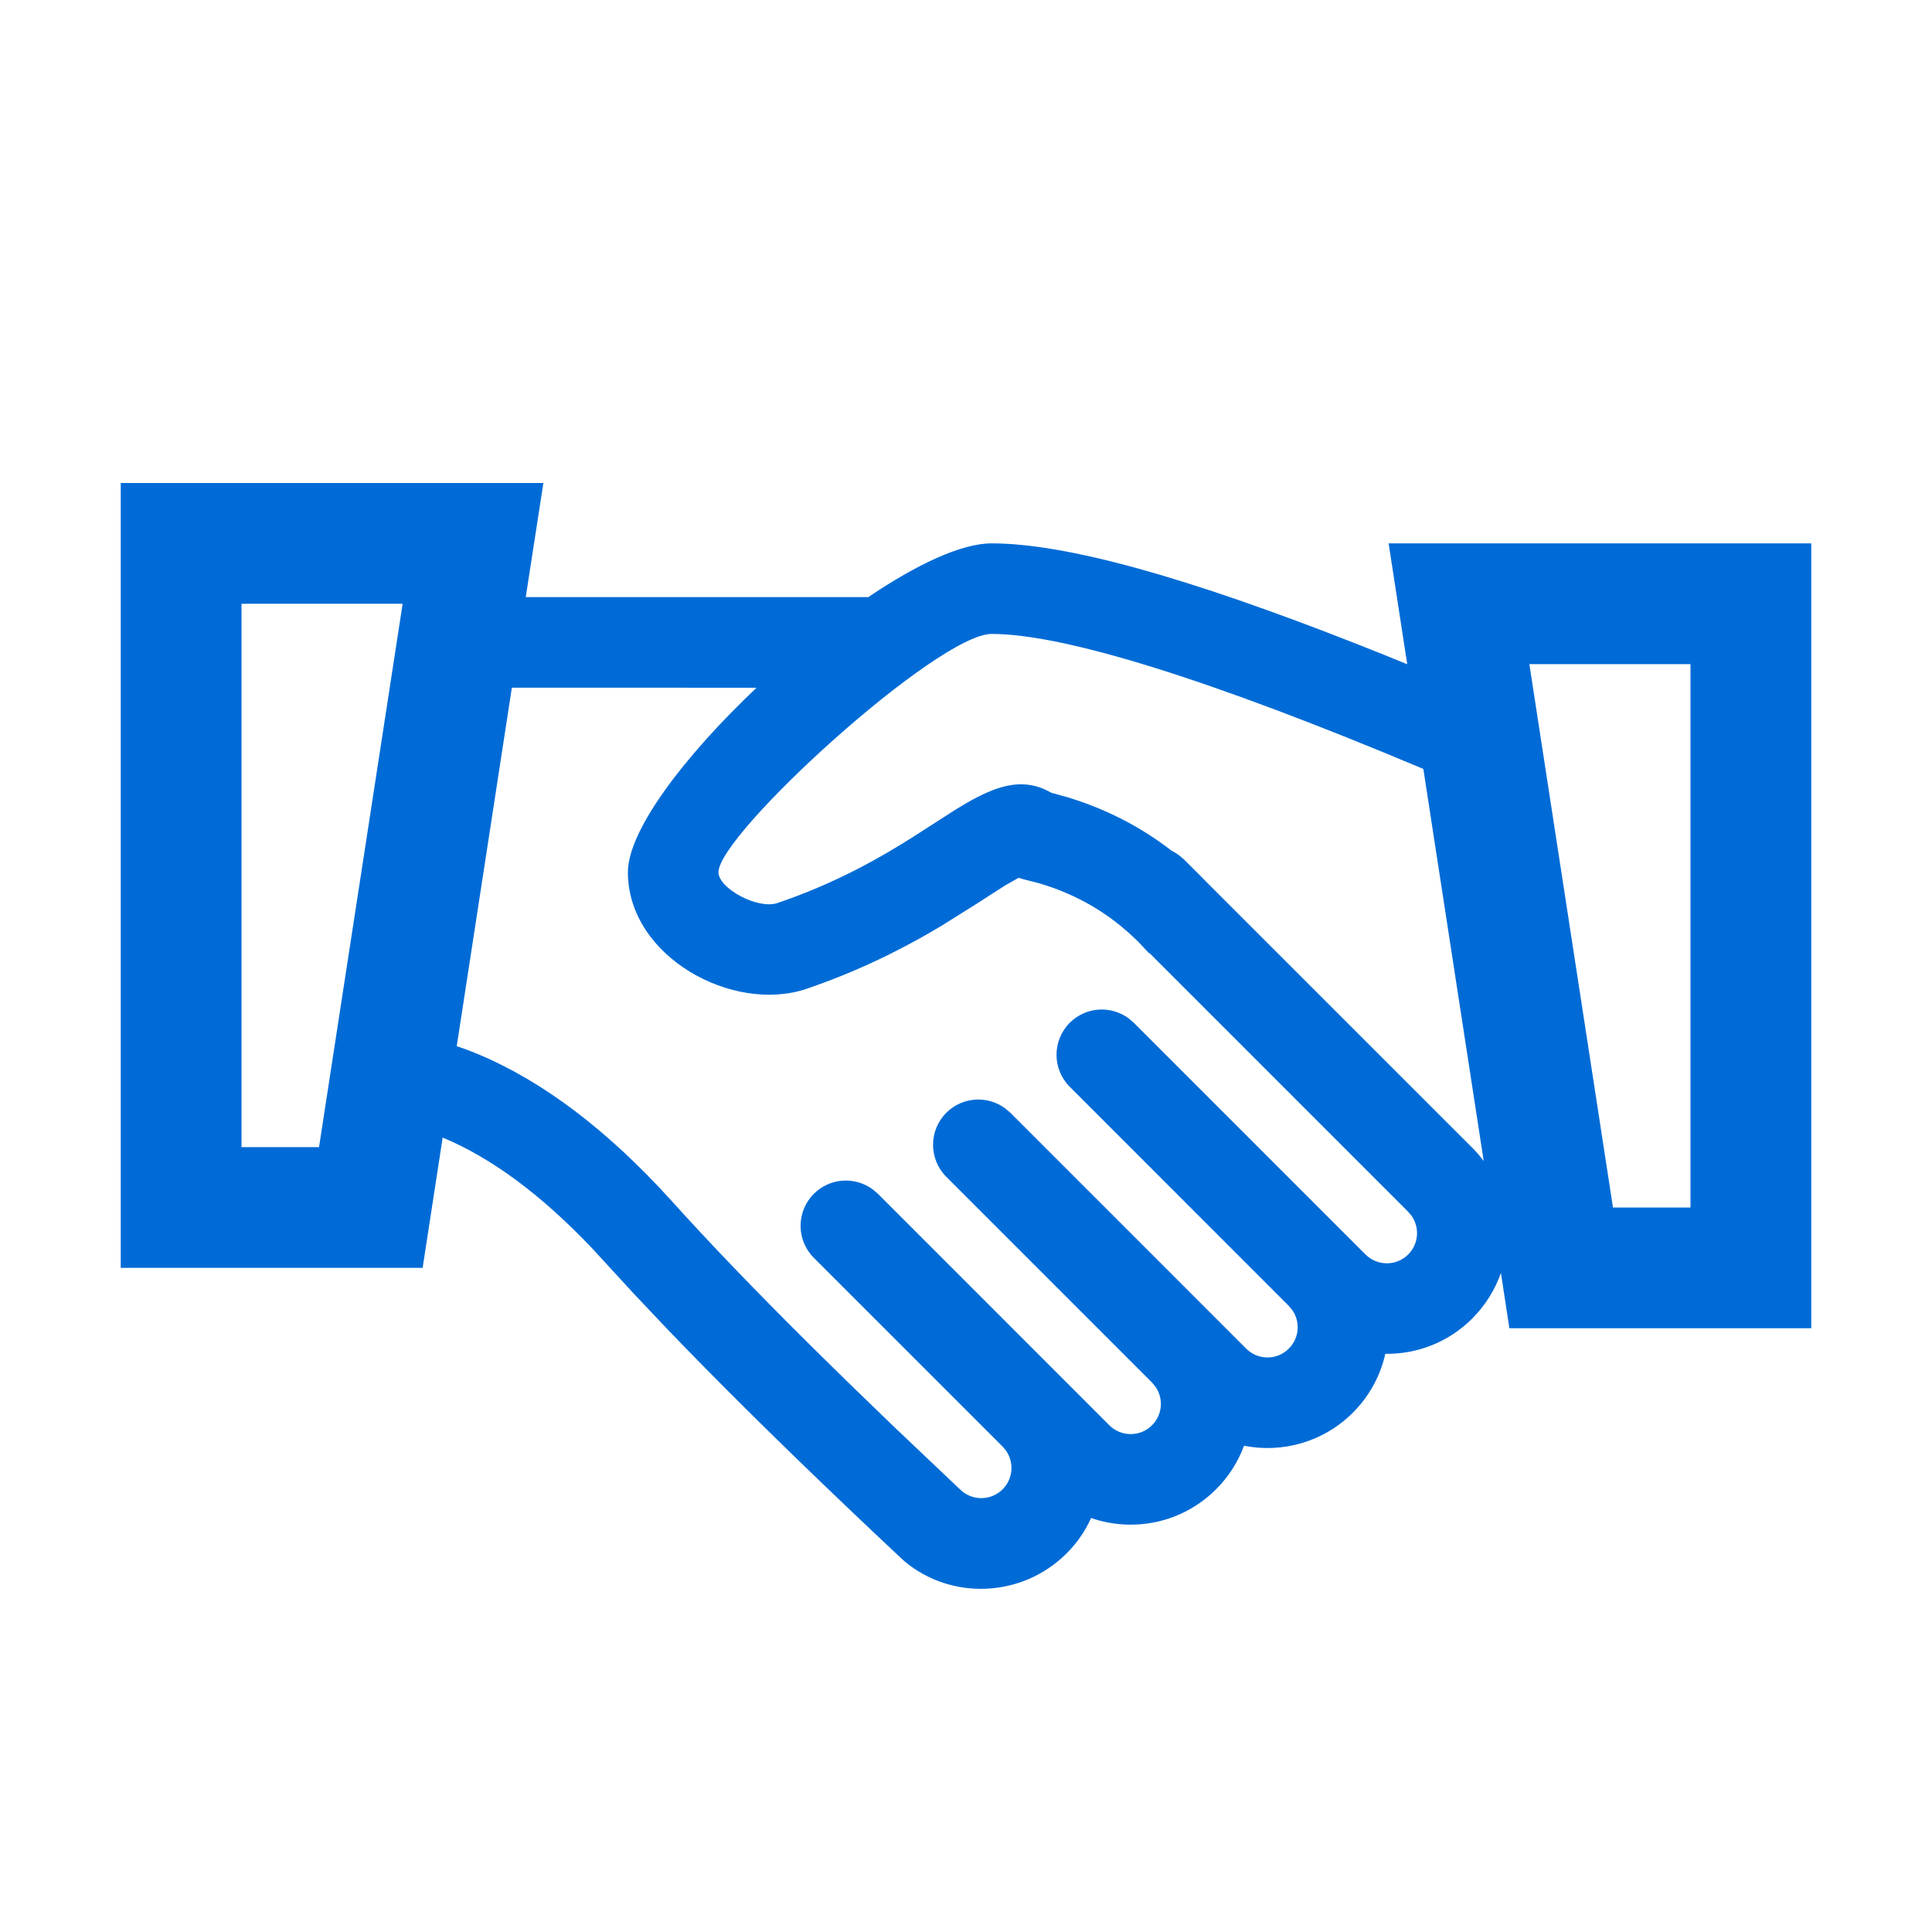 <?xml version="1.0" encoding="UTF-8"?>
<svg width="32px" height="32px" viewBox="0 0 32 32" version="1.1" xmlns="http://www.w3.org/2000/svg" xmlns:xlink="http://www.w3.org/1999/xlink">
    <!-- Generator: Sketch 58 (84663) - https://sketch.com -->
    <title>Icons/lots_opportunities</title>
    <desc>Created with Sketch.</desc>
    <g id="Icons/lots_opportunities" stroke="none" stroke-width="1" fill="none" fill-rule="evenodd">
        <path d="M9,8 L8.708,9.89 L14.382,9.89 C15.175,9.354 15.918,9 16.424,9 C17.657,9 19.666,9.56 22.507,10.68 L22.883,10.829 L23.308,11.002 L23,9 L30,9 L30,22 L25,22 L24.86,21.083 C24.764,21.359 24.605,21.618 24.385,21.839 C23.988,22.236 23.465,22.431 22.945,22.424 C22.865,22.78 22.686,23.12 22.408,23.398 C21.918,23.888 21.237,24.071 20.605,23.946 C20.508,24.208 20.354,24.456 20.142,24.667 C19.582,25.227 18.773,25.386 18.072,25.143 C17.977,25.355 17.842,25.553 17.667,25.728 C16.927,26.468 15.752,26.507 14.98,25.859 L14.856,25.744 L14.475,25.385 C13.254,24.231 12.202,23.199 11.319,22.29 L11.031,21.991 L10.492,21.421 L9.814,20.683 C8.964,19.786 8.135,19.175 7.332,18.842 L7,21 L2,21 L2,8 L9,8 Z M12.531,11.391 L8.478,11.39 L7.565,17.328 L7.713,17.379 C8.795,17.785 9.859,18.549 10.91,19.659 L11.153,19.922 L11.368,20.159 C12.022,20.872 12.817,21.689 13.757,22.612 L14.116,22.963 L14.796,23.621 L15.899,24.667 C16.095,24.863 16.411,24.863 16.607,24.667 C16.78,24.494 16.799,24.224 16.664,24.029 L16.607,23.96 L13.48,20.834 C13.187,20.541 13.187,20.066 13.48,19.773 C13.747,19.507 14.163,19.483 14.457,19.701 L14.541,19.773 L18.374,23.607 C18.57,23.802 18.886,23.802 19.081,23.607 C19.255,23.433 19.274,23.164 19.139,22.969 L19.081,22.899 L15.674,19.492 C15.381,19.199 15.381,18.724 15.674,18.431 C15.94,18.165 16.357,18.141 16.65,18.359 L16.735,18.431 L19.261,20.957 L19.262,20.958 L20.64,22.337 C20.836,22.533 21.152,22.533 21.347,22.337 C21.521,22.164 21.54,21.894 21.405,21.7 L21.347,21.63 L17.719,18.001 C17.426,17.708 17.426,17.233 17.719,16.94 C17.985,16.674 18.401,16.65 18.695,16.868 L18.779,16.94 L22.617,20.778 C22.812,20.973 23.129,20.973 23.324,20.778 C23.498,20.605 23.517,20.335 23.382,20.14 L23.324,20.071 L19.038,15.785 L19.033,15.79 L18.878,15.625 L18.844,15.59 C18.38,15.131 17.835,14.811 17.198,14.626 L16.952,14.563 L16.871,14.539 L16.635,14.674 L16.181,14.966 L15.599,15.331 C15.377,15.464 15.16,15.586 14.93,15.705 C14.436,15.963 13.92,16.186 13.362,16.377 C12.141,16.793 10.4,15.847 10.4,14.447 C10.4,13.747 11.348,12.51 12.531,11.391 Z M28,11 L25.331,11 L26.716,20 L28,20 L28,11 Z M16.424,10.5 C15.532,10.5 11.9,13.811 11.9,14.447 C11.9,14.714 12.551,15.068 12.877,14.957 C13.362,14.792 13.809,14.598 14.238,14.375 C14.541,14.217 14.822,14.053 15.136,13.854 C15.223,13.799 15.608,13.549 15.786,13.436 L15.848,13.397 L15.993,13.31 C16.512,13.009 16.904,12.897 17.307,13.076 L17.418,13.132 L17.685,13.206 C18.32,13.399 18.895,13.695 19.407,14.092 C19.448,14.112 19.489,14.136 19.528,14.165 L19.612,14.237 L19.911,14.535 C19.924,14.548 19.936,14.56 19.948,14.573 L19.963,14.589 L24.385,19.01 C24.455,19.08 24.518,19.154 24.575,19.231 L23.575,12.736 C20.032,11.245 17.618,10.5 16.424,10.5 Z M6.669,10 L4,10 L4,19 L5.284,19 L6.669,10 Z" id="Combined-Shape" fill="#006BD6"></path>
    </g>
</svg>
